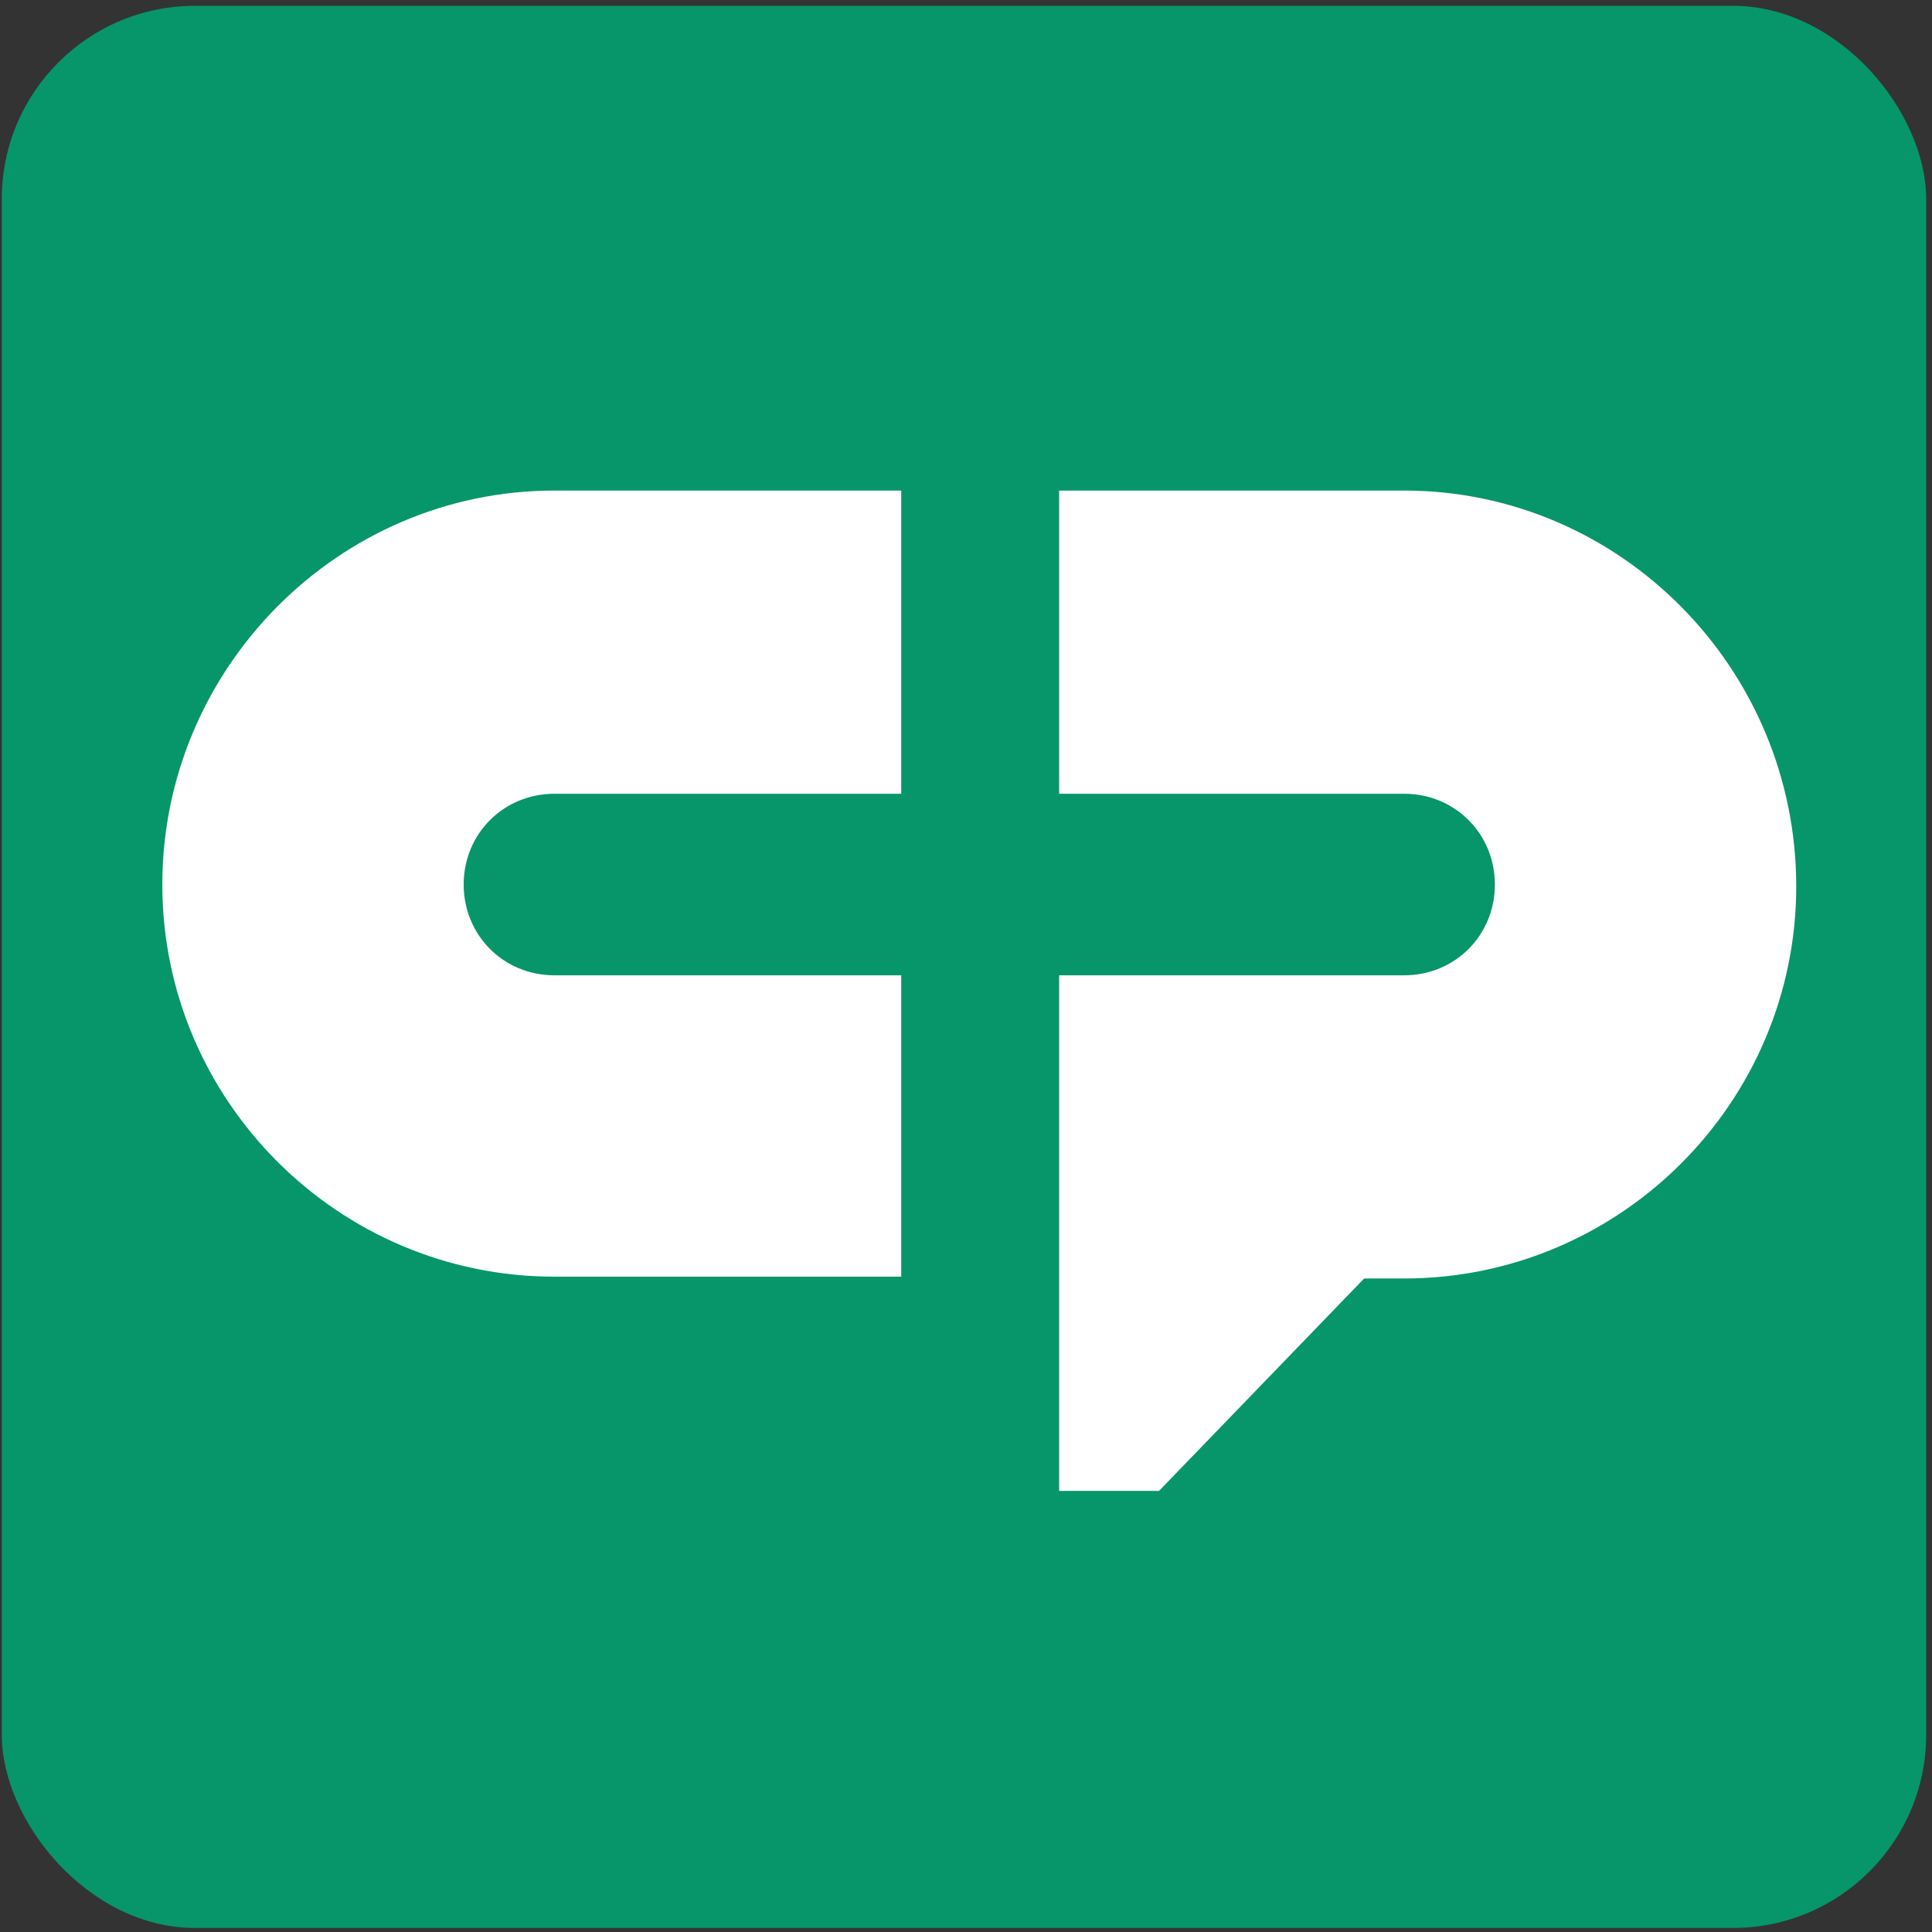 <?xml version="1.0" encoding="utf-8"?>
<svg version="1.0" id="katman_1" xmlns="http://www.w3.org/2000/svg" x="0px" y="0px" viewBox="0 0 700 700" style="enable-background:new 0 0 841.89 595.28;">
  <rect x="0" y="0" width="700" height="700" fill="#333333" stroke="none"/>
  <style type="text/css">
	.st0{fill:#1D1D1B;}
</style>
  <rect style="stroke: rgb(0, 0, 0); fill: rgb(7, 150, 105); stroke-linecap: round; stroke-miterlimit: 19.46; stroke-dashoffset: -1005.3px; stroke-width: 0px;" x="0.653" y="2.109" width="697.239" height="696.42" rx="70" ry="70"/>
  <path class="st0" d="M 508.732 177.738 L 383.749 177.738 L 383.749 287.593 L 508.732 287.593 C 527.15 287.593 541.623 302.065 541.623 320.483 C 541.623 338.902 527.15 353.374 508.732 353.374 L 383.749 353.374 L 383.749 540.181 L 419.93 540.181 L 494.259 463.218 L 508.732 463.218 C 587.007 463.218 650.81 399.414 650.81 321.139 C 650.81 242.209 587.007 177.738 508.732 177.738" style="fill: rgb(255, 255, 255);"/>
  <path class="st0" d="M 327.182 462.562 L 200.888 462.562 C 122.612 462.562 58.81 398.759 58.81 320.483 C 58.81 242.209 122.612 177.738 200.888 177.738 L 326.527 177.738 L 326.527 287.593 L 200.888 287.593 C 182.47 287.593 167.997 302.065 167.997 320.483 C 167.997 338.902 182.47 353.374 200.888 353.374 L 326.527 353.374 L 326.527 462.562 L 327.182 462.562 Z" style="fill: rgb(255, 255, 255);"/>
</svg>